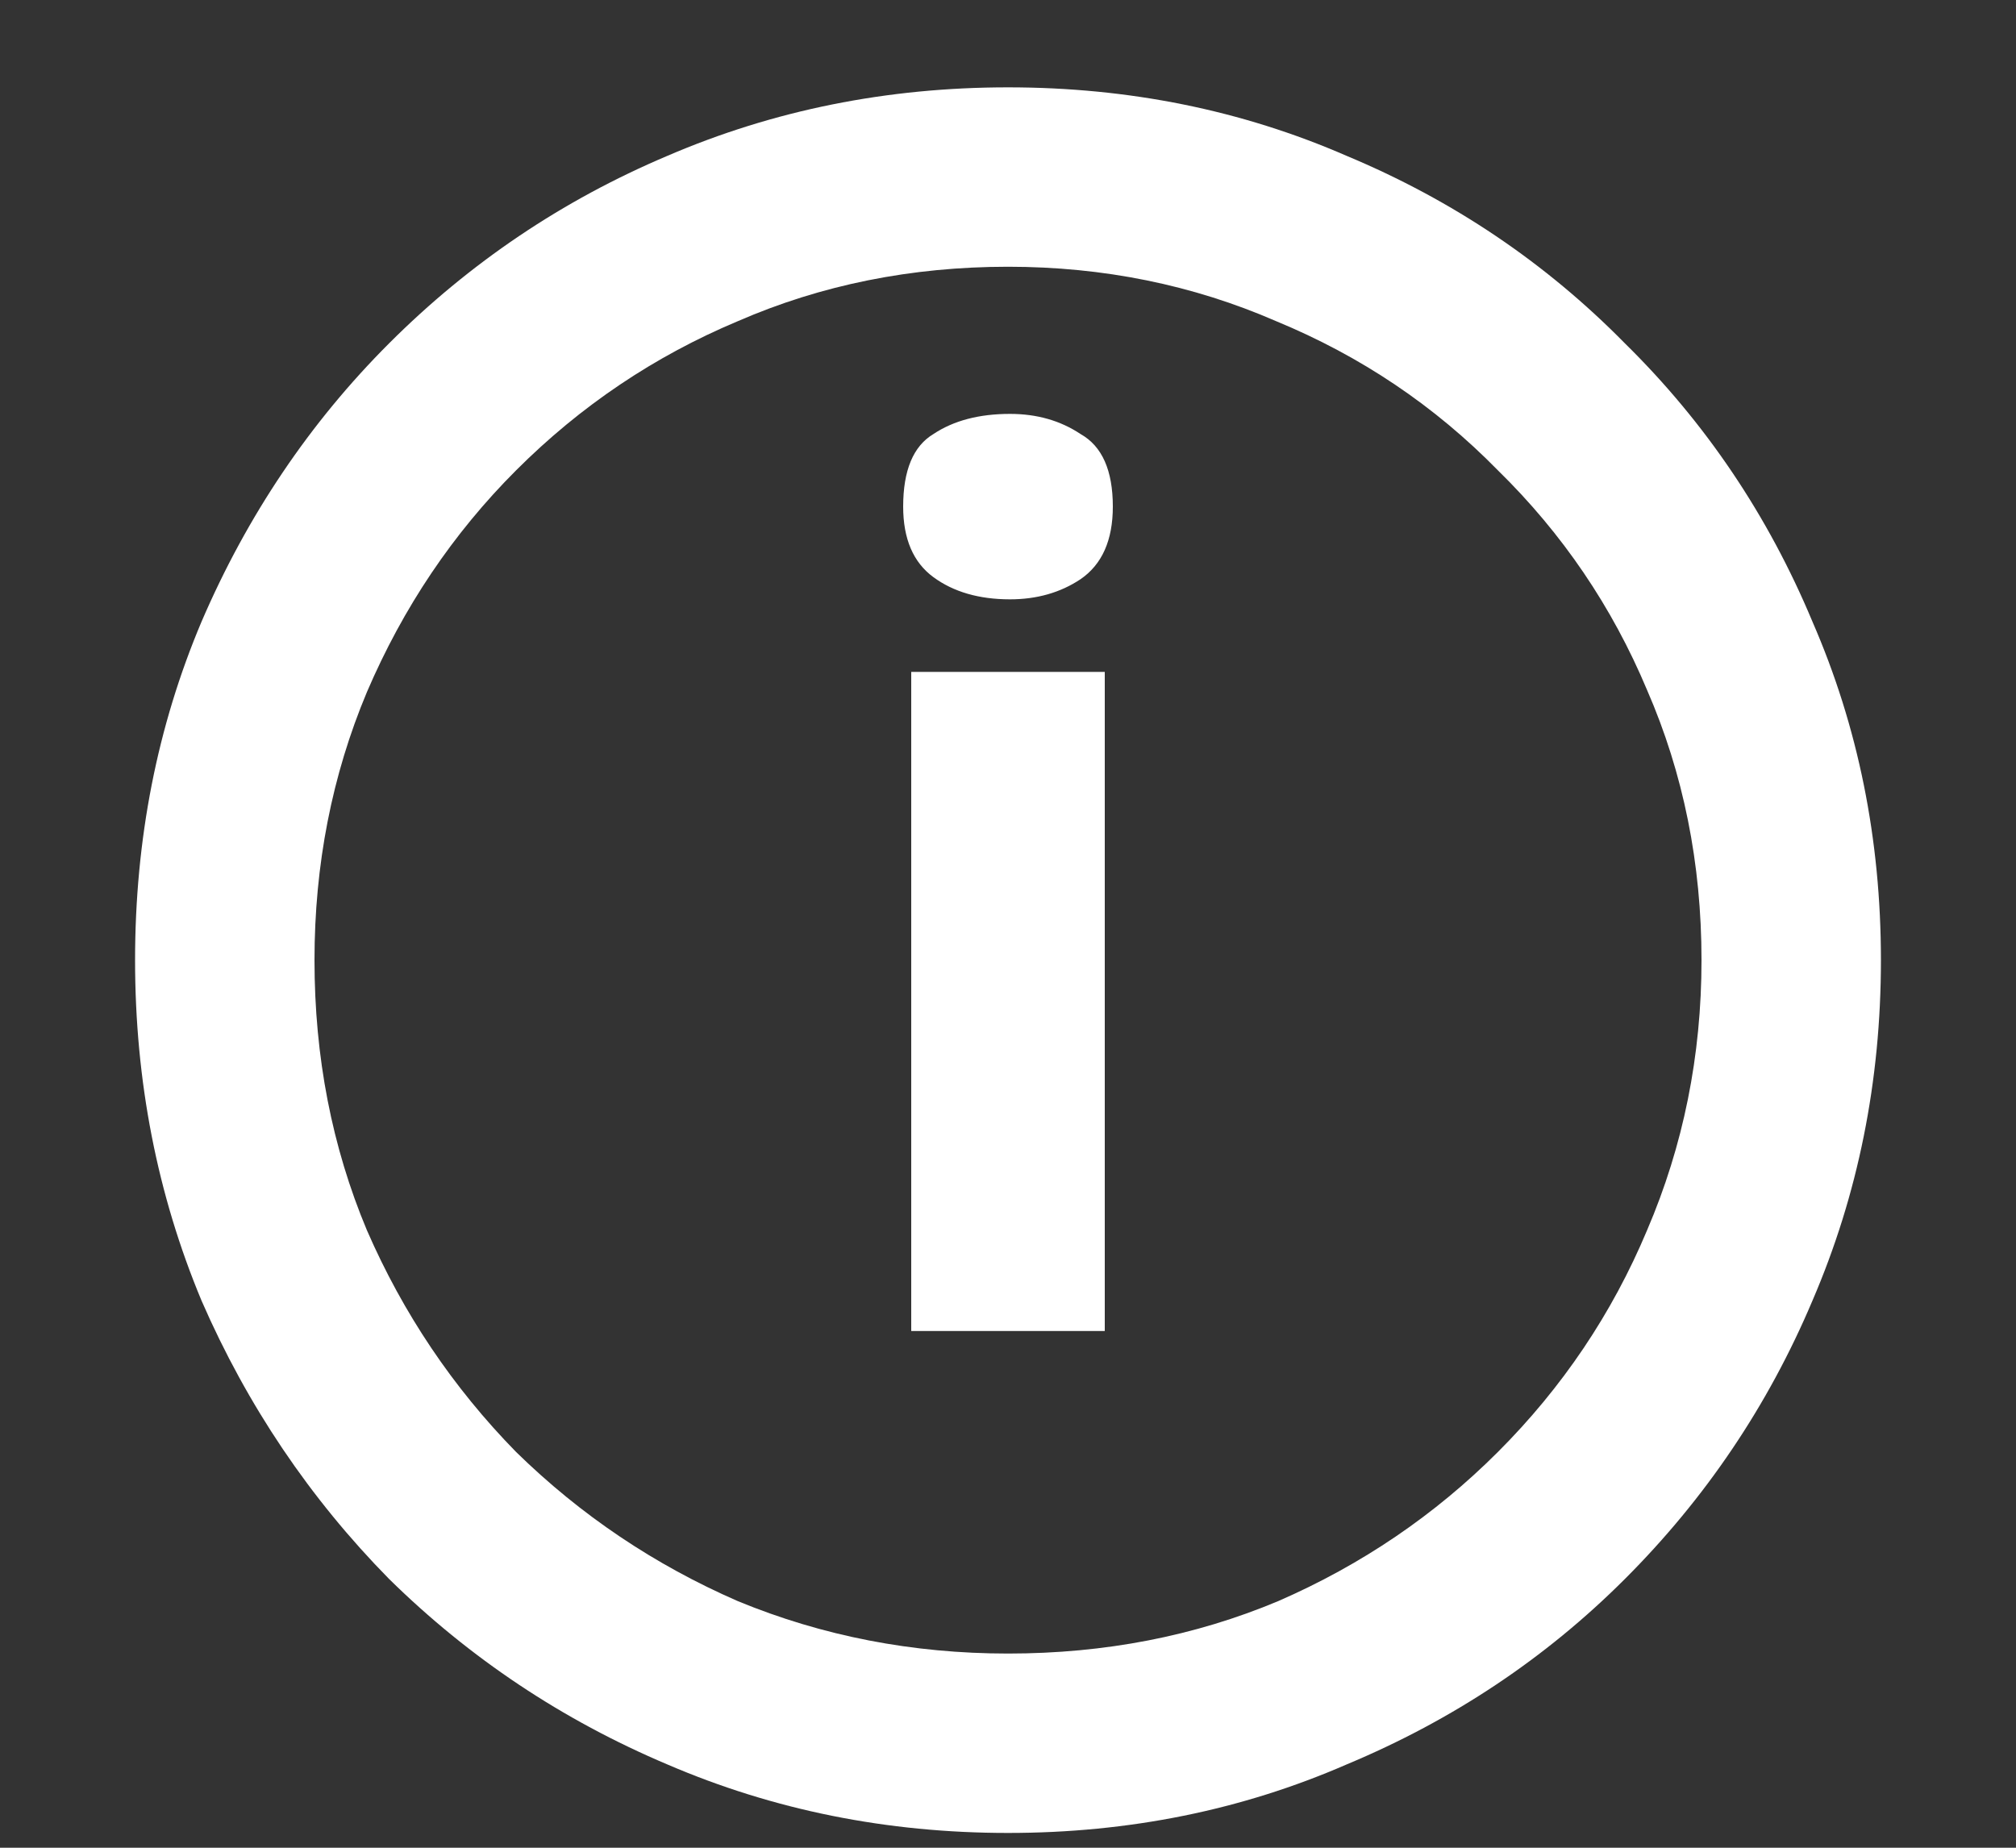 <svg viewBox="0 0 12 11" fill="currentColor" xmlns="http://www.w3.org/2000/svg">
<rect x="0" y="0" width="12" height="11" fill="#333333" stroke="none"/>
<path d="M5.424 7.924V4H6.576V7.924H5.424ZM6.012 3.568C5.828 3.568 5.676 3.524 5.556 3.436C5.436 3.348 5.376 3.208 5.376 3.016C5.376 2.8 5.436 2.656 5.556 2.584C5.676 2.504 5.828 2.464 6.012 2.464C6.172 2.464 6.312 2.504 6.432 2.584C6.56 2.656 6.624 2.8 6.624 3.016C6.624 3.216 6.56 3.36 6.432 3.448C6.312 3.528 6.172 3.568 6.012 3.568ZM6 10.912C5.28 10.912 4.604 10.776 3.972 10.504C3.348 10.24 2.796 9.872 2.316 9.4C1.844 8.92 1.472 8.368 1.2 7.744C0.936 7.112 0.804 6.436 0.804 5.716C0.804 4.996 0.936 4.324 1.2 3.7C1.472 3.068 1.844 2.516 2.316 2.044C2.796 1.564 3.348 1.192 3.972 0.928C4.604 0.656 5.28 0.52 6 0.52C6.72 0.52 7.392 0.656 8.016 0.928C8.648 1.192 9.2 1.564 9.672 2.044C10.152 2.516 10.524 3.068 10.788 3.7C11.06 4.324 11.196 4.996 11.196 5.716C11.196 6.436 11.06 7.112 10.788 7.744C10.524 8.368 10.152 8.92 9.672 9.4C9.2 9.872 8.648 10.24 8.016 10.504C7.392 10.776 6.72 10.912 6 10.912ZM6 9.844C6.576 9.844 7.112 9.74 7.608 9.532C8.104 9.316 8.54 9.02 8.916 8.644C9.3 8.26 9.596 7.82 9.804 7.324C10.02 6.82 10.128 6.284 10.128 5.716C10.128 5.14 10.02 4.604 9.804 4.108C9.596 3.612 9.3 3.176 8.916 2.8C8.54 2.416 8.1 2.12 7.596 1.912C7.1 1.696 6.568 1.588 6 1.588C5.424 1.588 4.888 1.696 4.392 1.912C3.896 2.12 3.456 2.416 3.072 2.8C2.696 3.176 2.4 3.616 2.184 4.12C1.976 4.616 1.872 5.148 1.872 5.716C1.872 6.292 1.976 6.828 2.184 7.324C2.4 7.82 2.696 8.26 3.072 8.644C3.456 9.02 3.896 9.316 4.392 9.532C4.896 9.74 5.432 9.844 6 9.844Z" fill="white"/>
</svg>

